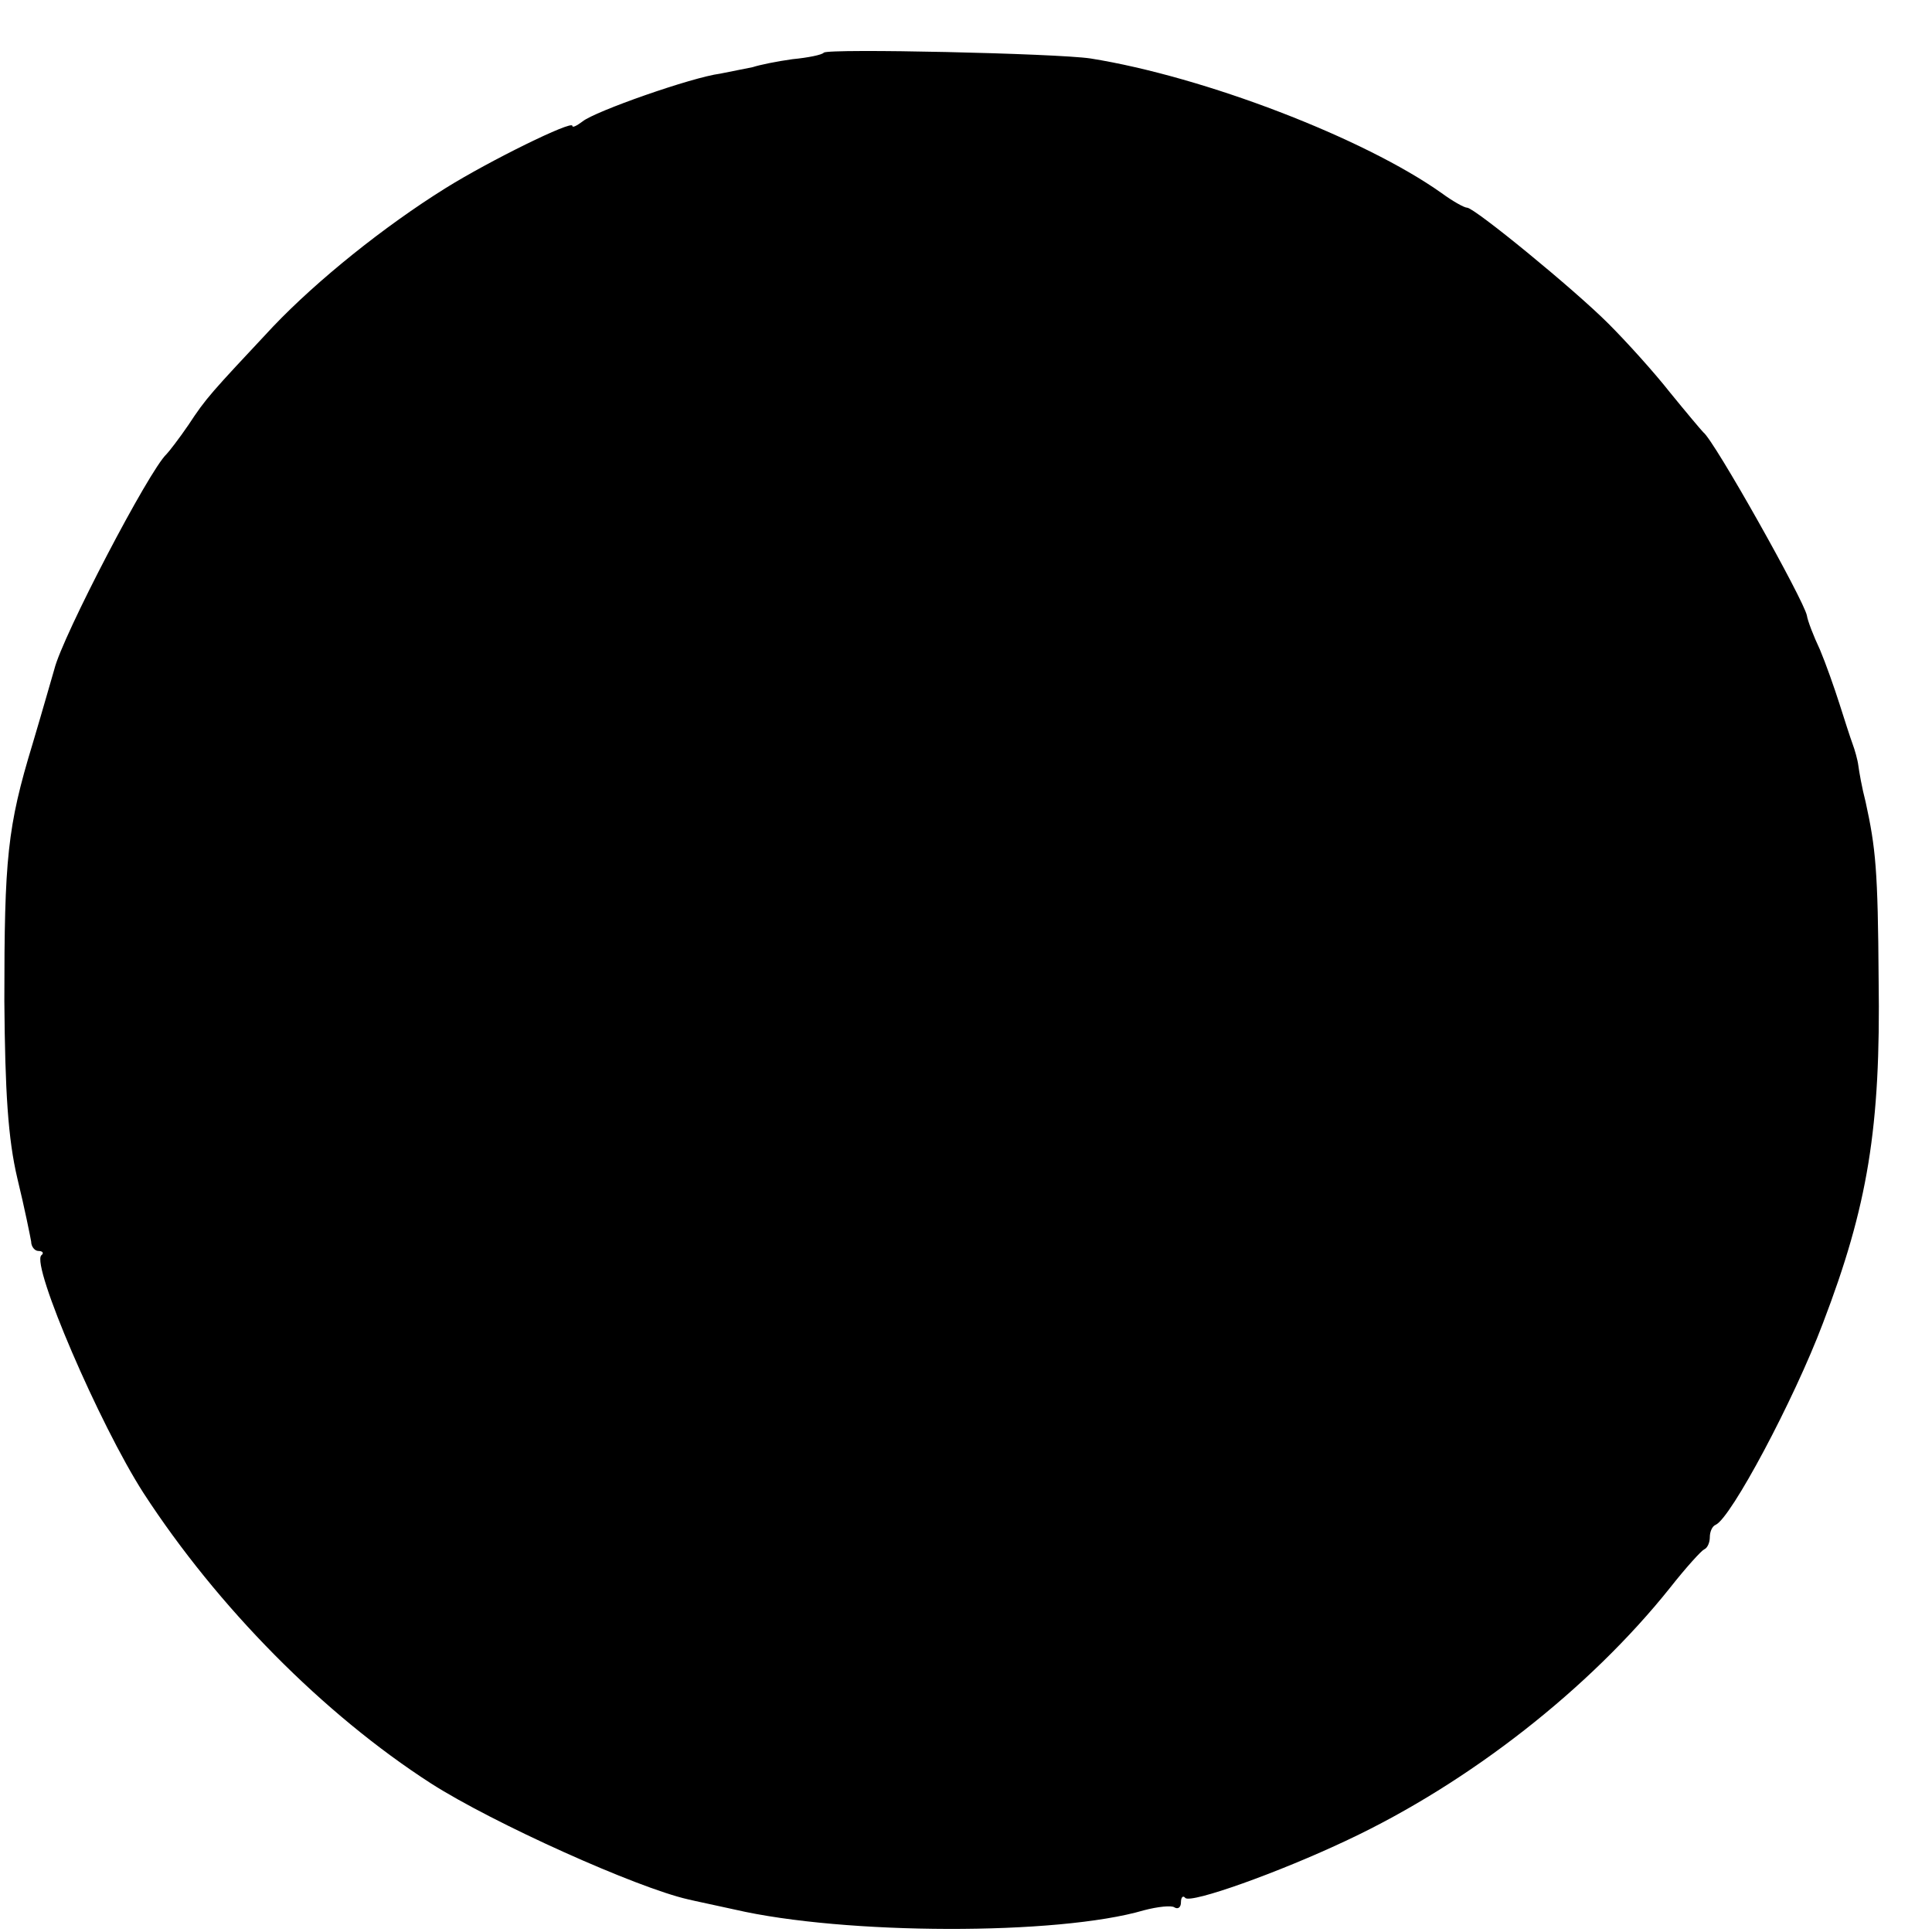 <?xml version="1.0" standalone="no"?>
<!DOCTYPE svg PUBLIC "-//W3C//DTD SVG 20010904//EN"
 "http://www.w3.org/TR/2001/REC-SVG-20010904/DTD/svg10.dtd">
<svg version="1.0" xmlns="http://www.w3.org/2000/svg"
 width="16pt" height="16pt" viewBox="0 0 16 16"
 preserveAspectRatio="xMidYMid meet">
<g transform="translate(0,16) scale(0.006,-0.006)"
fill="#000000" stroke="none">
<path d="M1137 2594 c-2 -3 -22 -7 -43 -9 -22 -3 -46 -8 -55 -11 -10 -2 -30
-6 -45 -9 -39 -5 -173 -52 -190 -66 -8 -6 -14 -9 -14 -6 0 8 -114 -48 -175
-86 -85 -53 -177 -127 -238 -191 -87 -93 -92 -98 -117 -136 -13 -19 -27 -37
-30 -40 -24 -22 -144 -252 -155 -297 -3 -10 -16 -56 -30 -103 -35 -115 -39
-158 -39 -355 1 -125 5 -190 18 -245 10 -41 18 -81 19 -87 0 -7 5 -13 10 -13
6 0 8 -3 4 -6 -14 -14 80 -233 141 -328 102 -157 248 -305 397 -401 86 -55
284 -144 355 -160 8 -2 37 -8 64 -14 151 -35 446 -36 565 -1 19 5 38 7 42 4 5
-3 9 0 9 7 0 7 3 10 6 6 8 -8 129 35 224 80 168 79 334 209 445 348 22 28 43
51 47 53 5 2 8 10 8 17 0 7 3 15 8 17 21 9 108 172 148 278 62 162 80 270 77
475 -1 151 -4 181 -18 245 -5 19 -9 42 -10 50 -1 8 -5 22 -8 30 -3 8 -11 33
-18 55 -7 22 -19 56 -27 75 -9 19 -17 40 -18 47 -4 21 -128 242 -143 253 -3 3
-24 28 -46 55 -22 28 -60 70 -85 95 -48 48 -185 160 -195 160 -4 0 -20 9 -35
20 -107 76 -328 161 -485 186 -47 7 -361 14 -368 8z"/>
</g>
</svg>
